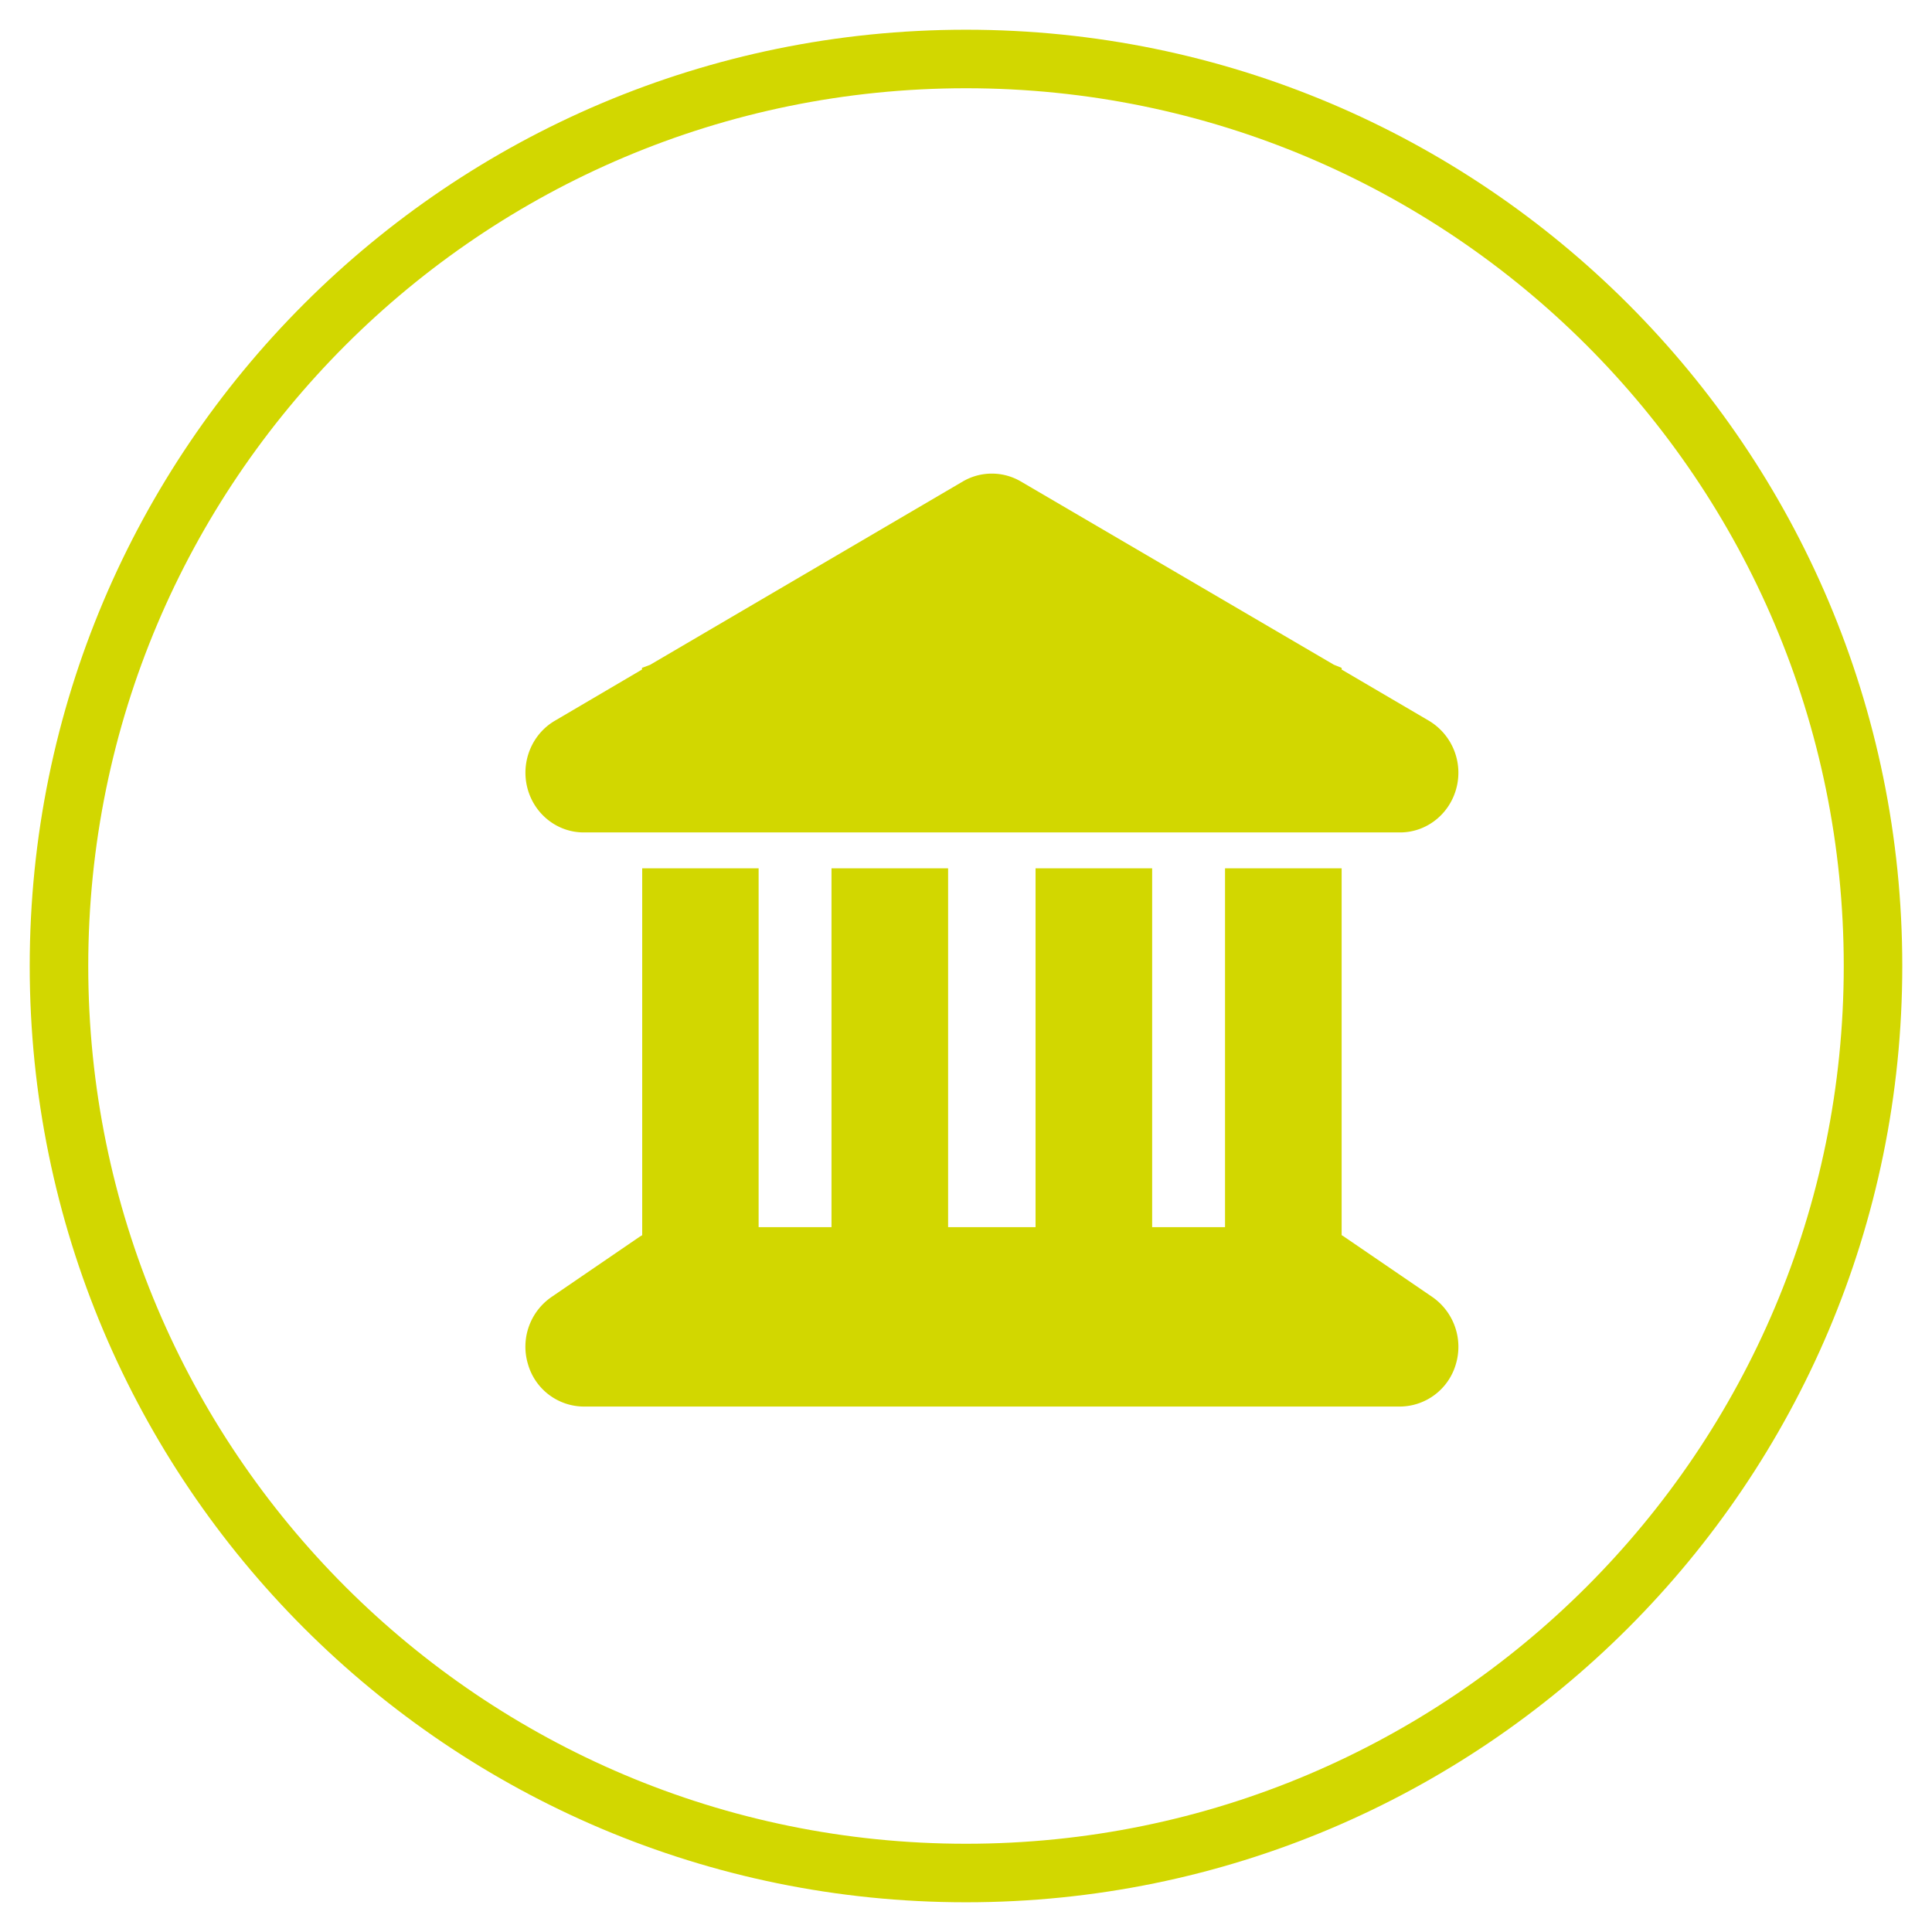 <svg height="65" viewBox="0 0 65 65" width="65" xmlns="http://www.w3.org/2000/svg"><g fill="#d2d700"><path d="M32.5 1C49.897 1 64 15.103 64 32.5S49.897 64 32.5 64 1 49.897 1 32.5 15.103 1 32.5 1zm0 1.969C16.19 2.969 2.969 16.19 2.969 32.5S16.19 62.031 32.5 62.031 62.031 48.81 62.031 32.5 48.81 2.969 32.5 2.969z"/><path d="M32.394 16.198a1.932 1.932 0 011.95 0l10.531 6.165.264.107v.057l2.936 1.722A2.037 2.037 0 0149 26.51c-.227.88-1.006 1.496-1.895 1.496H19.637c-.889 0-1.667-.616-1.894-1.496-.227-.88.153-1.81.926-2.262l2.93-1.722v-.057l.27-.1zM21.6 29.214h3.923v12.072h2.452V29.214h3.923v12.072h2.942V29.214h3.923v12.072h2.452V29.214h3.923v12.342c.037.02.074.044.11.07l2.943 2.011a2.04 2.04 0 01.79 2.258 1.973 1.973 0 01-1.881 1.427H19.639a1.965 1.965 0 01-1.876-1.427 2.031 2.031 0 01.79-2.258l2.943-2.012c.037-.025.074-.044.11-.069V29.214z"/></g></svg>